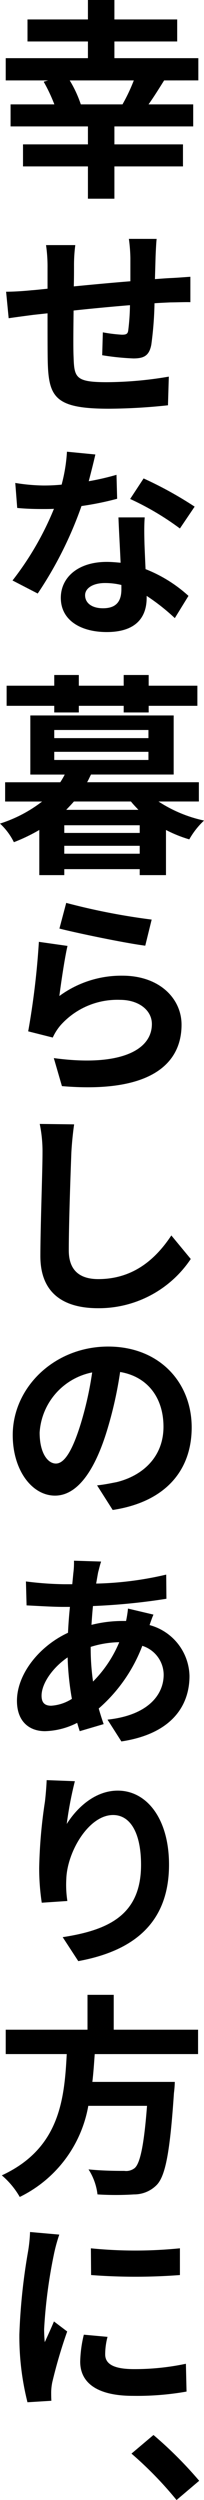 <svg xmlns="http://www.w3.org/2000/svg" width="21.01" height="256.972" viewBox="0 0 21.01 256.972"><g transform="translate(-39.036 0)"><path d="M-4.884-14.784h2.53v-.682h4.62v.682H4.84v-.682H9.856v-2.068H4.84v-1.1H2.266v1.1h-4.62v-1.1h-2.53v1.1H-9.79v2.068h4.906Zm1.232,10.01c.264-.286.528-.55.792-.858H3.014c.242.308.506.572.77.858Zm-.2,4.51v-.814H3.916v.814ZM3.916-2.4H-3.85V-3.19H3.916Zm-8.8-8.338h9.7V-9.9h-9.7Zm0-2.244h9.7v.836h-9.7ZM10.01-5.632v-1.98H-1.5c.154-.264.264-.528.4-.792H7.414v-6.072H-7.348V-8.4h3.542a7.378,7.378,0,0,1-.462.792H-9.944v1.98h3.806a14,14,0,0,1-4.334,2.266,6.51,6.51,0,0,1,1.43,1.914A18.087,18.087,0,0,0-6.424-2.706V1.936H-3.85V1.32H3.916v.616H6.622V-2.706a13.339,13.339,0,0,0,2.4.968,8.09,8.09,0,0,1,1.518-1.936A13.863,13.863,0,0,1,5.852-5.632ZM-3.652,4.79l-.7,2.64C-2.64,7.87,2.266,8.9,4.488,9.19l.66-2.684A67.337,67.337,0,0,1-3.652,4.79Zm.132,4.422-2.948-.418a81.162,81.162,0,0,1-1.1,9.2l2.53.638a5.33,5.33,0,0,1,.814-1.276,7.832,7.832,0,0,1,6.116-2.6c1.914,0,3.278,1.056,3.278,2.486,0,2.794-3.5,4.4-10.1,3.5l.836,2.882c9.152.77,12.32-2.31,12.32-6.314,0-2.662-2.244-5.038-6.094-5.038a10.769,10.769,0,0,0-6.49,2.09C-4.2,13.106-3.806,10.422-3.52,9.212Zm.682,18.342L-6.38,27.51a14.032,14.032,0,0,1,.286,2.97c0,1.892-.22,7.678-.22,10.626,0,3.762,2.332,5.346,5.94,5.346a11.388,11.388,0,0,0,9.548-5.06l-2-2.42C5.588,41.37,3.278,43.46-.352,43.46c-1.716,0-3.036-.726-3.036-2.948,0-2.728.176-7.656.264-10.032C-3.08,29.6-2.97,28.478-2.838,27.554Z" transform="translate(49.508 88.016)"/><path d="M1447.314,982.188c-.551.88-1.1,1.76-1.605,2.463h4.6v2.265h-8.115v1.846h7.061v2.265h-7.061v3.32h-2.727v-3.32h-6.686v-2.265h6.686v-1.846H1431.5v-2.265h4.509a17.091,17.091,0,0,0-1.1-2.33l.463-.133H1431V979.9h8.467v-1.715h-6.224v-2.264h6.224v-2h2.727v2h6.466v2.264h-6.466V979.9h8.644v2.286Zm-4.289,2.463a18.173,18.173,0,0,0,1.166-2.463h-6.6a12.066,12.066,0,0,1,1.143,2.463Z" transform="translate(-1391.375 -973.922)"/><path d="M1446.544,998.495c-.044.33-.088,1.275-.11,1.825l-.066,2.309c.594-.044,1.144-.088,1.627-.11.55-.022,1.386-.088,2.023-.132V1005c-.374-.023-1.5.021-2.045.021-.461.023-1.033.044-1.649.088a36.284,36.284,0,0,1-.33,4.266c-.22,1.121-.748,1.407-1.848,1.407a26.277,26.277,0,0,1-3.21-.33l.066-2.353a15.529,15.529,0,0,0,1.958.243c.439,0,.615-.066.66-.462a22.991,22.991,0,0,0,.176-2.573c-1.892.155-3.981.353-5.806.55-.022,1.936-.044,3.892,0,4.794.066,2.11.22,2.572,3.43,2.572a38.684,38.684,0,0,0,6.378-.572l-.088,2.947a59.285,59.285,0,0,1-6.092.352c-5.519,0-6.2-1.165-6.29-4.858-.021-.9-.021-2.947-.021-4.948l-1.43.155c-.682.088-2,.263-2.573.351l-.264-2.725c.594,0,1.583-.045,2.661-.155.374-.022.924-.088,1.606-.154v-2.132a15.505,15.505,0,0,0-.155-2.352h3.013a16.2,16.2,0,0,0-.132,2.2c0,.484,0,1.209-.022,2.045,1.8-.176,3.892-.374,5.828-.527v-2.4a16.634,16.634,0,0,0-.155-1.958Z" transform="translate(-1391.375 -973.939)"/><path d="M1442.476,1025.224a30.577,30.577,0,0,1-3.672.747,39.587,39.587,0,0,1-4.509,8.994l-2.595-1.342a30.953,30.953,0,0,0,4.267-7.366c-.374.022-.748.022-1.1.022-.88,0-1.759-.022-2.683-.11l-.2-2.572a19.21,19.21,0,0,0,2.86.263,18.3,18.3,0,0,0,1.913-.088,16.718,16.718,0,0,0,.55-3.385l2.925.285c-.154.682-.4,1.672-.682,2.749a26.352,26.352,0,0,0,2.859-.659Zm2.837,1.913c-.065.922-.044,1.8-.021,2.748.021.593.065,1.583.11,2.572a14.347,14.347,0,0,1,4.42,2.749l-1.407,2.286a21.42,21.42,0,0,0-2.9-2.286v.2c0,1.98-1.078,3.519-4.113,3.519-2.639,0-4.728-1.187-4.728-3.519,0-2.067,1.737-3.693,4.728-3.693.485,0,.968.044,1.429.088-.065-1.561-.176-3.365-.22-4.661Zm-2.4,6.948a7.093,7.093,0,0,0-1.692-.2c-1.232,0-2.046.528-2.046,1.253,0,.792.682,1.341,1.847,1.341,1.451,0,1.891-.812,1.891-1.956Zm6.026-5.806a28.312,28.312,0,0,0-5.124-3.034l1.386-2.111a38.858,38.858,0,0,1,5.256,2.9Z" transform="translate(-1391.375 -973.957)"/><path d="M1440.409,1126.7c.836-.088,1.407-.22,2-.33,2.706-.66,4.839-2.6,4.839-5.695,0-2.947-1.606-5.145-4.465-5.629a40.834,40.834,0,0,1-1.275,5.761c-1.275,4.31-3.1,6.948-5.431,6.948-2.376,0-4.355-2.617-4.355-6.223,0-4.9,4.289-9.1,9.831-9.1,5.255,0,8.6,3.671,8.6,8.311,0,4.464-2.749,7.673-8.136,8.487Zm-1.649-6.442a35.495,35.495,0,0,0,1.143-5.167,6.733,6.733,0,0,0-5.41,6.178c0,2.155.859,3.189,1.672,3.189C1437.044,1124.462,1437.88,1123.142,1438.759,1120.262Z" transform="translate(-1391.375 -974.023)"/><path d="M1446.215,1140c-.11.242-.264.682-.4,1.077a5.546,5.546,0,0,1,4.112,5.232c0,3.013-1.781,5.938-7.015,6.729l-1.429-2.242c4.135-.441,5.784-2.529,5.784-4.618a3.137,3.137,0,0,0-2.2-2.968,16.13,16.13,0,0,1-4.487,6.441c.154.551.33,1.1.506,1.606l-2.463.726q-.132-.4-.264-.857a7.681,7.681,0,0,1-3.32.857c-1.562,0-2.882-.945-2.882-3.123,0-2.726,2.266-5.606,5.256-6.992.044-.9.11-1.8.2-2.66h-.682c-1.122,0-2.793-.11-3.783-.154l-.066-2.462a34.208,34.208,0,0,0,3.936.286h.836l.11-1.144a8.4,8.4,0,0,0,.066-1.275l2.793.088c-.132.4-.22.791-.308,1.121-.066.353-.131.747-.2,1.144a34.685,34.685,0,0,0,7.214-.923l.022,2.484a65.226,65.226,0,0,1-7.565.747c-.066.638-.11,1.275-.154,1.935a13.06,13.06,0,0,1,3.188-.4h.374a11.674,11.674,0,0,0,.2-1.275Zm-8.4,8.663a28.979,28.979,0,0,1-.439-4.266c-1.605,1.1-2.684,2.727-2.684,3.936,0,.682.287,1.033.99,1.033A4.483,4.483,0,0,0,1437.813,1148.661Zm1.936-5.32a24.4,24.4,0,0,0,.242,3.539,12.631,12.631,0,0,0,2.7-4.045,10.326,10.326,0,0,0-2.947.483Z" transform="translate(-1391.375 -974.039)"/><path d="M1438.123,1157.14a38.015,38.015,0,0,0-.836,4.4c1.012-1.627,2.881-3.431,5.255-3.431,2.992,0,5.278,2.9,5.278,7.608,0,6.025-3.694,8.883-9.346,9.917l-1.605-2.463c4.729-.726,8.07-2.286,8.07-7.432,0-3.277-1.1-5.123-2.881-5.123-2.507,0-4.728,3.781-4.816,6.574a10.9,10.9,0,0,0,.109,2.264l-2.638.177a23.791,23.791,0,0,1-.265-3.563,51.07,51.07,0,0,1,.595-6.838c.088-.768.153-1.6.176-2.2Z" transform="translate(-1391.377 -974.055)"/><path d="M1440.166,1185.208c-.066.945-.132,1.913-.242,2.858h8.489a10.711,10.711,0,0,1-.088,1.144c-.4,5.98-.858,8.443-1.737,9.41a3.246,3.246,0,0,1-2.375,1.011,30.109,30.109,0,0,1-3.761,0,6.069,6.069,0,0,0-.924-2.573c1.517.155,3.057.155,3.694.155a1.406,1.406,0,0,0,1.055-.287c.572-.483.969-2.4,1.276-6.4h-6.048a12.905,12.905,0,0,1-7.06,9.366,8.357,8.357,0,0,0-1.847-2.22c5.938-2.748,6.444-7.761,6.686-12.467H1431V1182.7h8.423v-3.584h2.7v3.584h8.687v2.506Z" transform="translate(-1391.375 -974.072)"/><path d="M1436.517,1203.779a16.91,16.91,0,0,0-.529,1.912,51.6,51.6,0,0,0-1.033,7.806c0,.395.023.923.066,1.341.331-.726.661-1.451.947-2.133l1.363,1.033a50.716,50.716,0,0,0-1.539,5.232,5.686,5.686,0,0,0-.11.99c0,.219,0,.593.021.9l-2.463.153a27.721,27.721,0,0,1-.835-6.969,61.643,61.643,0,0,1,.88-8.444,15.208,15.208,0,0,0,.22-2.088Zm4.969,10.51a7.029,7.029,0,0,0-.242,1.8c0,.945.792,1.517,2.969,1.517a25.477,25.477,0,0,0,5.343-.55l.067,2.859a29.252,29.252,0,0,1-5.521.439c-3.694,0-5.431-1.341-5.431-3.517a12.646,12.646,0,0,1,.374-2.77Zm7.455-9.1v2.748a60.513,60.513,0,0,1-9.148,0l-.022-2.748A45.762,45.762,0,0,0,1448.942,1205.187Z" transform="translate(-1391.375 -974.09)"/><path d="M1448.6,1231.077a38.1,38.1,0,0,0-4.642-4.771l2.266-1.914a41.337,41.337,0,0,1,4.707,4.706Z" transform="translate(-1391.381 -974.105)"/></g></svg>